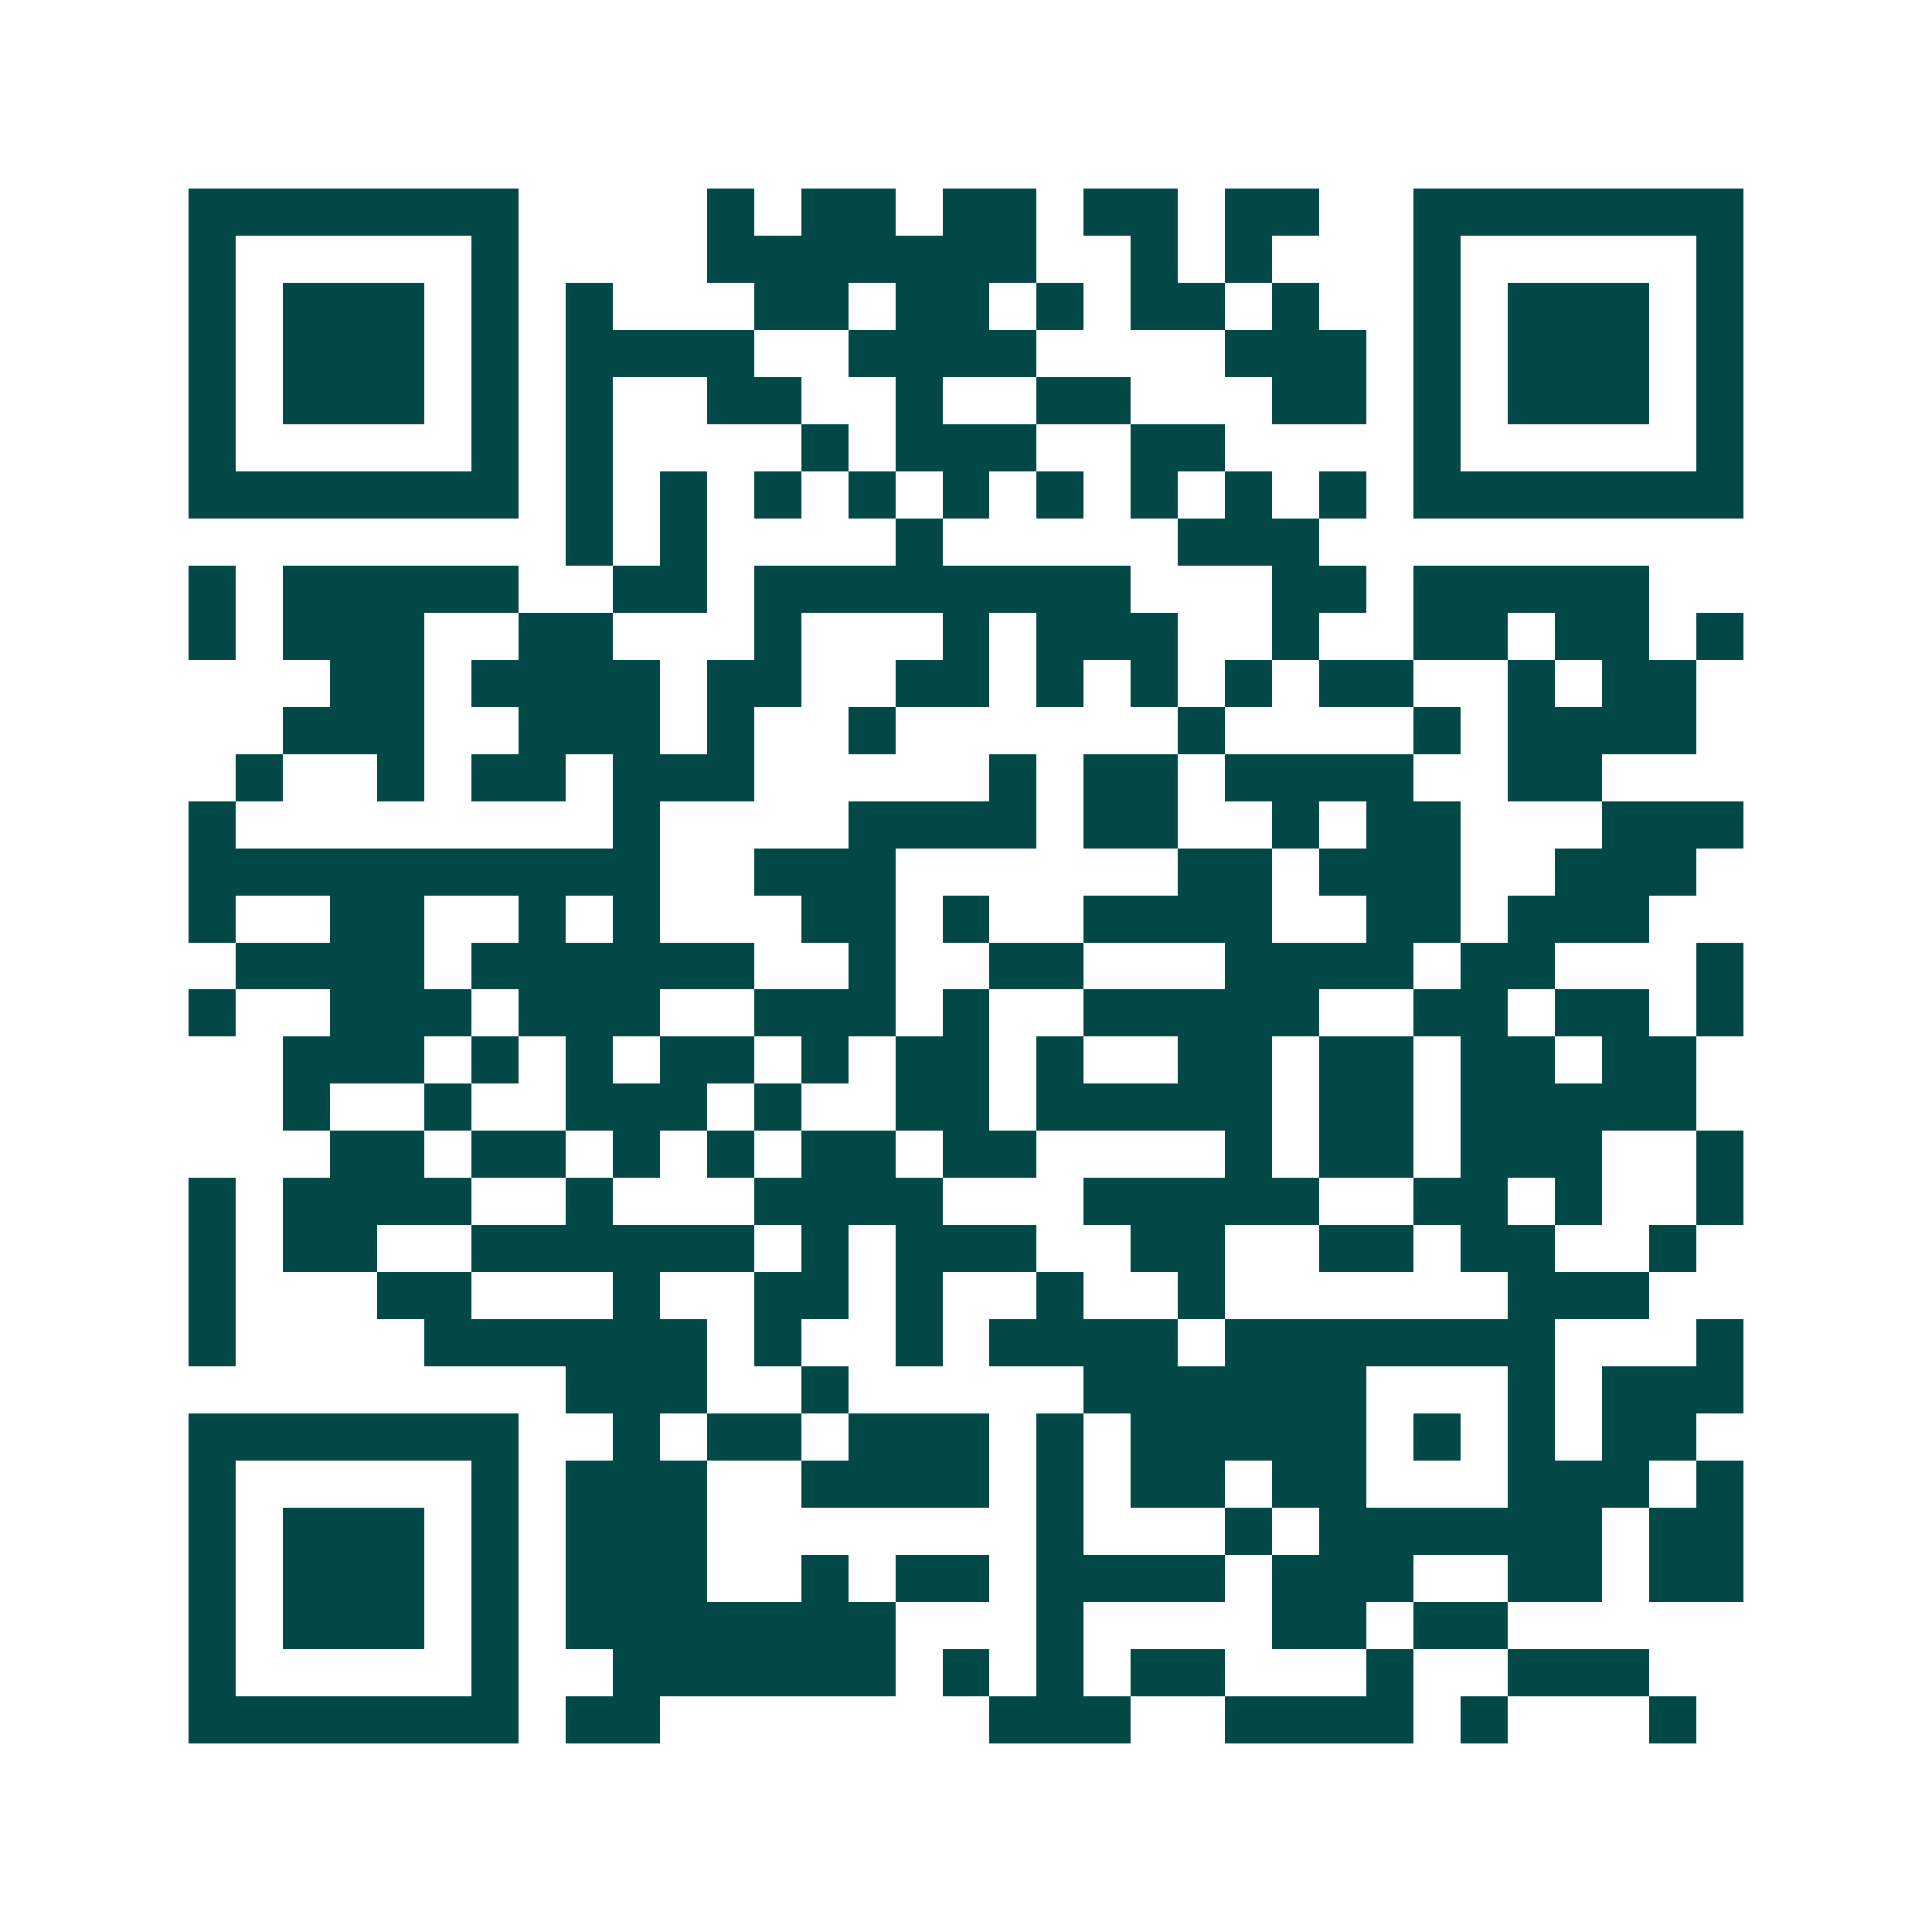 <svg xmlns="http://www.w3.org/2000/svg" width="200" height="200" viewBox="0 0 41 41" shape-rendering="crispEdges"><path fill="#ffffff" d="M0 0h41v41H0z"/><path stroke="#014847" d="M4 4.5h7m4 0h1m1 0h2m1 0h2m1 0h2m1 0h2m2 0h7M4 5.5h1m5 0h1m4 0h7m2 0h1m1 0h1m3 0h1m5 0h1M4 6.5h1m1 0h3m1 0h1m1 0h1m3 0h2m1 0h2m1 0h1m1 0h2m1 0h1m2 0h1m1 0h3m1 0h1M4 7.5h1m1 0h3m1 0h1m1 0h4m2 0h4m4 0h3m1 0h1m1 0h3m1 0h1M4 8.5h1m1 0h3m1 0h1m1 0h1m2 0h2m2 0h1m2 0h2m3 0h2m1 0h1m1 0h3m1 0h1M4 9.5h1m5 0h1m1 0h1m4 0h1m1 0h3m2 0h2m4 0h1m5 0h1M4 10.5h7m1 0h1m1 0h1m1 0h1m1 0h1m1 0h1m1 0h1m1 0h1m1 0h1m1 0h1m1 0h7M12 11.5h1m1 0h1m4 0h1m5 0h3M4 12.5h1m1 0h5m2 0h2m1 0h8m3 0h2m1 0h5M4 13.5h1m1 0h3m2 0h2m3 0h1m3 0h1m1 0h3m2 0h1m2 0h2m1 0h2m1 0h1M7 14.5h2m1 0h4m1 0h2m2 0h2m1 0h1m1 0h1m1 0h1m1 0h2m2 0h1m1 0h2M6 15.5h3m2 0h3m1 0h1m2 0h1m6 0h1m4 0h1m1 0h4M5 16.5h1m2 0h1m1 0h2m1 0h3m5 0h1m1 0h2m1 0h4m2 0h2M4 17.5h1m8 0h1m4 0h4m1 0h2m2 0h1m1 0h2m3 0h3M4 18.5h10m2 0h3m6 0h2m1 0h3m2 0h3M4 19.5h1m2 0h2m2 0h1m1 0h1m3 0h2m1 0h1m2 0h4m2 0h2m1 0h3M5 20.5h4m1 0h6m2 0h1m2 0h2m3 0h4m1 0h2m3 0h1M4 21.5h1m2 0h3m1 0h3m2 0h3m1 0h1m2 0h5m2 0h2m1 0h2m1 0h1M6 22.5h3m1 0h1m1 0h1m1 0h2m1 0h1m1 0h2m1 0h1m2 0h2m1 0h2m1 0h2m1 0h2M6 23.5h1m2 0h1m2 0h3m1 0h1m2 0h2m1 0h5m1 0h2m1 0h5M7 24.5h2m1 0h2m1 0h1m1 0h1m1 0h2m1 0h2m4 0h1m1 0h2m1 0h3m2 0h1M4 25.5h1m1 0h4m2 0h1m3 0h4m3 0h5m2 0h2m1 0h1m2 0h1M4 26.5h1m1 0h2m2 0h6m1 0h1m1 0h3m2 0h2m2 0h2m1 0h2m2 0h1M4 27.5h1m3 0h2m3 0h1m2 0h2m1 0h1m2 0h1m2 0h1m6 0h3M4 28.5h1m4 0h6m1 0h1m2 0h1m1 0h4m1 0h7m3 0h1M12 29.5h3m2 0h1m5 0h6m3 0h1m1 0h3M4 30.5h7m2 0h1m1 0h2m1 0h3m1 0h1m1 0h5m1 0h1m1 0h1m1 0h2M4 31.5h1m5 0h1m1 0h3m2 0h4m1 0h1m1 0h2m1 0h2m3 0h3m1 0h1M4 32.5h1m1 0h3m1 0h1m1 0h3m7 0h1m3 0h1m1 0h6m1 0h2M4 33.5h1m1 0h3m1 0h1m1 0h3m2 0h1m1 0h2m1 0h4m1 0h3m2 0h2m1 0h2M4 34.5h1m1 0h3m1 0h1m1 0h7m3 0h1m4 0h2m1 0h2M4 35.5h1m5 0h1m2 0h6m1 0h1m1 0h1m1 0h2m3 0h1m2 0h3M4 36.5h7m1 0h2m7 0h3m2 0h4m1 0h1m3 0h1"/></svg>
